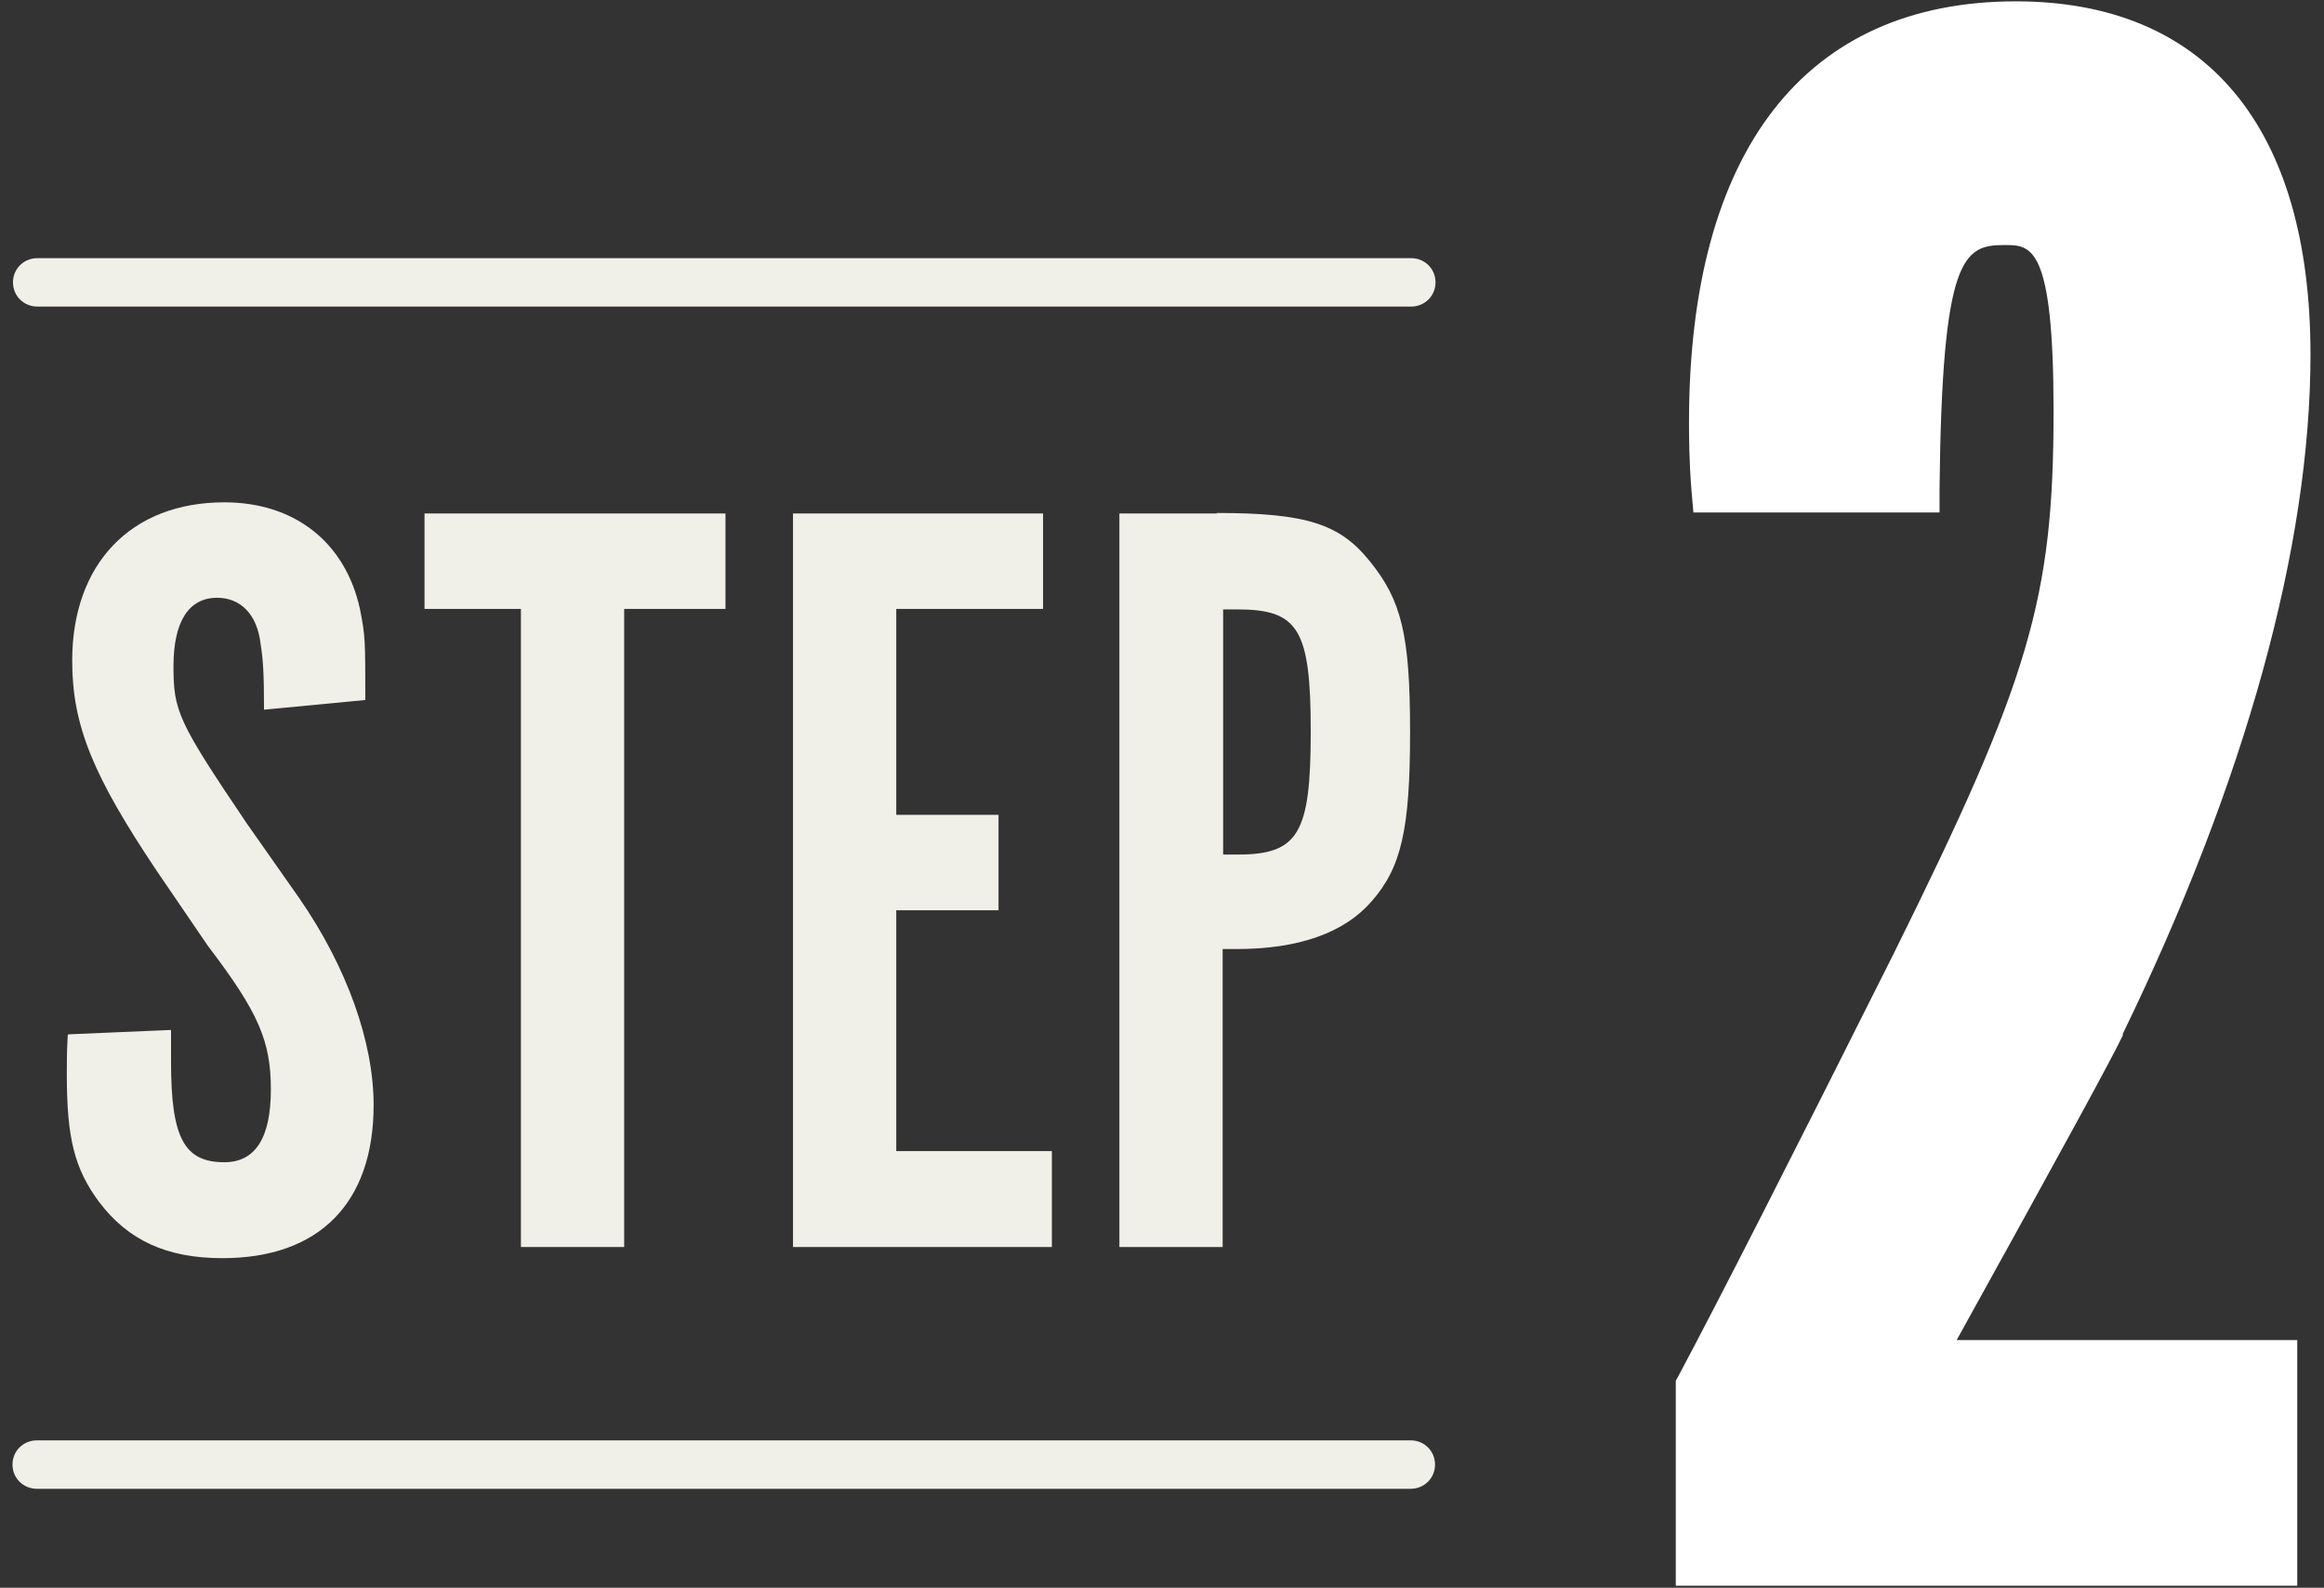 <svg width="142" height="97" viewBox="0 0 142 97" fill="none" xmlns="http://www.w3.org/2000/svg">
<rect x="0" y="0" width="142" height="97" fill="#333333" stroke="none"/>
<path d="M129.692 63.189C137.197 47.737 141.174 33.382 141.174 21.66C141.174 7.748 134.775 0.082 123.174 0.082C110.287 0.082 103.201 9.228 103.201 25.804C103.201 26.514 103.201 28.083 103.35 29.948L103.47 31.309H118.509V29.859C118.659 15.621 119.975 14.97 122.486 14.97C124.101 14.97 125.476 14.97 125.476 25.123C125.476 36.578 124.011 41.522 115.699 58.275C109.36 70.924 104.985 79.508 102.573 84.027L102.393 84.353V96.874H140.366V81.866H119.556C125.835 70.529 129.184 64.402 129.722 63.218L129.692 63.189Z" fill="white"/>
<path d="M4.142 63.218C4.082 64.284 4.082 64.698 4.082 65.646C4.082 69.553 4.56 71.418 6.055 73.43C7.82 75.769 10.182 76.864 13.59 76.864C19.51 76.864 22.829 73.49 22.829 67.51C22.829 63.692 21.215 59.104 18.285 54.871L15.085 50.313C10.869 44.067 10.6 43.446 10.6 40.693C10.6 37.94 11.557 36.519 13.261 36.519C14.697 36.519 15.713 37.526 15.922 39.331C16.072 40.279 16.132 41.078 16.132 43.357L22.321 42.765C22.321 39.065 22.321 38.858 21.992 37.2C21.095 33.115 17.985 30.688 13.71 30.688C7.999 30.688 4.411 34.447 4.411 40.367C4.411 44.334 5.697 47.412 9.584 53.214L12.693 57.772C15.803 61.857 16.55 63.603 16.55 66.563C16.55 69.523 15.594 71.003 13.71 71.003C11.258 71.003 10.451 69.523 10.451 64.876V62.922L4.202 63.189L4.142 63.218Z" fill="#F0EFE8"/>
<path d="M38.138 76.183V37.2H44.328V31.369H25.939V37.2H31.829V76.183H38.138Z" fill="#F0EFE8"/>
<path d="M63.733 37.2V31.369H48.454V76.183H64.271V70.323H54.763V55.611H61.012V49.78H54.763V37.2H63.733Z" fill="#F0EFE8"/>
<path d="M74.377 31.369H68.397V76.183H74.706V57.979H75.573C79.37 57.979 82.151 56.973 83.796 55.078C85.619 53.006 86.158 50.698 86.158 44.718C86.158 38.739 85.619 36.667 83.706 34.299C81.882 32.02 79.849 31.339 74.347 31.339L74.377 31.369ZM75.603 52.207H74.736V37.23H75.603C79.34 37.23 80.088 38.443 80.088 44.689C80.088 50.934 79.34 52.207 75.603 52.207Z" fill="#F0EFE8"/>
<path d="M2.288 18.73H86.217C87.055 18.73 87.712 18.078 87.712 17.25C87.712 16.421 87.055 15.77 86.217 15.77H2.288C1.451 15.77 0.793 16.421 0.793 17.25C0.793 18.078 1.451 18.73 2.288 18.73Z" fill="#F0EFE8"/>
<path d="M86.188 87.994H2.258C1.421 87.994 0.763 88.645 0.763 89.474C0.763 90.302 1.421 90.954 2.258 90.954H86.188C87.025 90.954 87.683 90.302 87.683 89.474C87.683 88.645 87.025 87.994 86.188 87.994Z" fill="#F0EFE8"/>
</svg>
